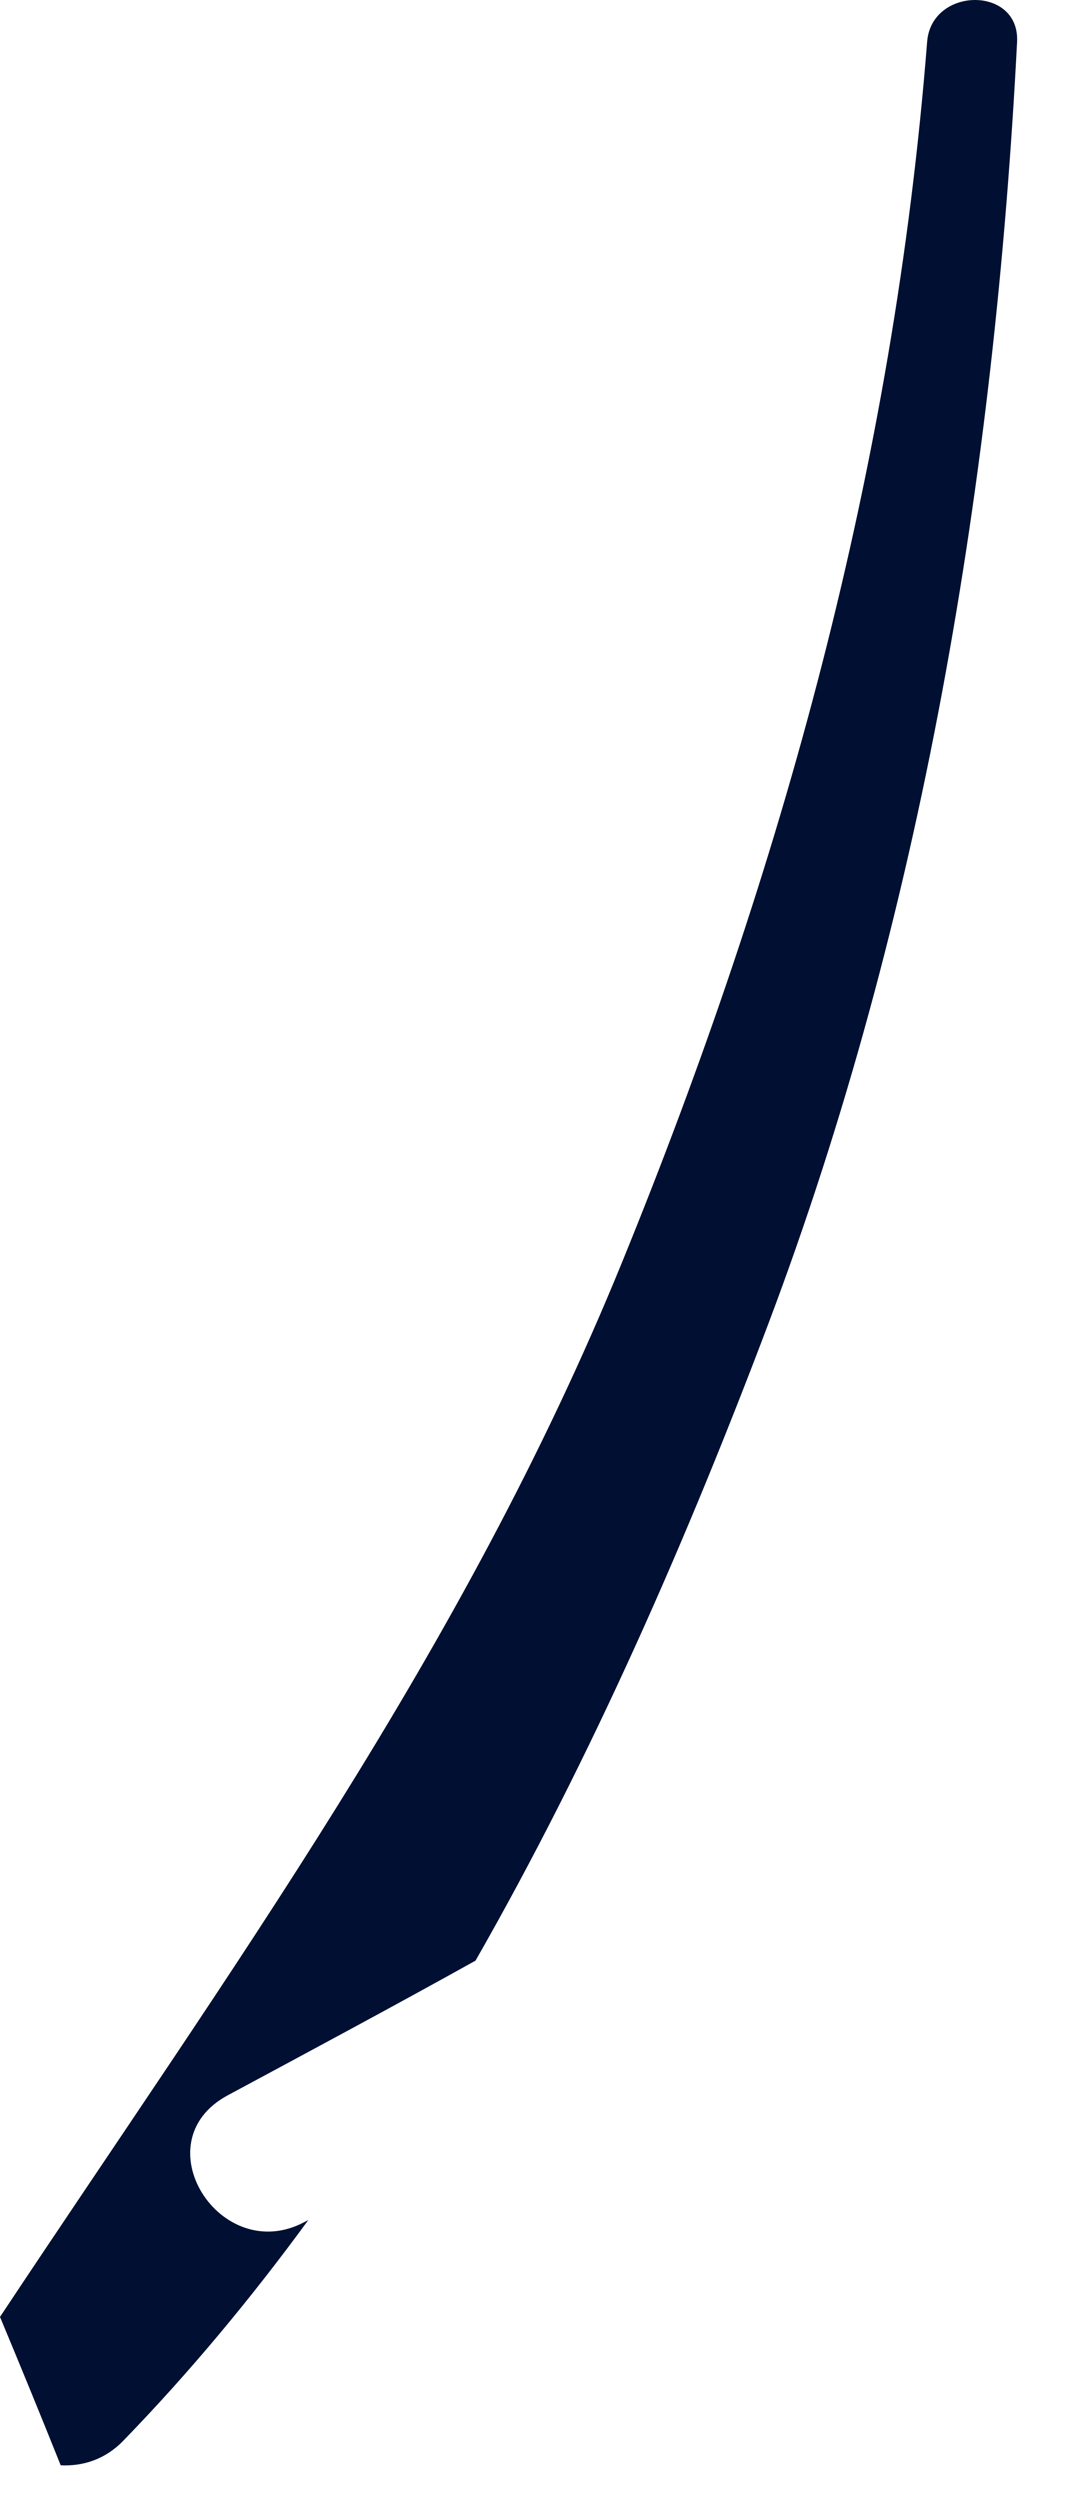 <?xml version="1.0" encoding="utf-8"?>
<svg xmlns="http://www.w3.org/2000/svg" fill="none" height="100%" overflow="visible" preserveAspectRatio="none" style="display: block;" viewBox="0 0 6 14" width="100%">
<path d="M5.194 0.234C5.218 -0.075 5.713 -0.081 5.698 0.234C5.573 2.665 5.166 5.131 4.304 7.414C3.857 8.597 3.322 9.829 2.664 10.979C2.204 11.235 1.739 11.484 1.276 11.733C0.79 11.994 1.235 12.695 1.707 12.442C1.713 12.439 1.721 12.435 1.727 12.432C1.406 12.871 1.061 13.286 0.69 13.668C0.589 13.772 0.465 13.811 0.34 13.805C0.229 13.527 0.115 13.25 0 12.974C1.283 11.04 2.598 9.243 3.485 7.068C4.383 4.867 5.007 2.608 5.194 0.234Z" fill="#011032" id="Vector"/>
</svg>